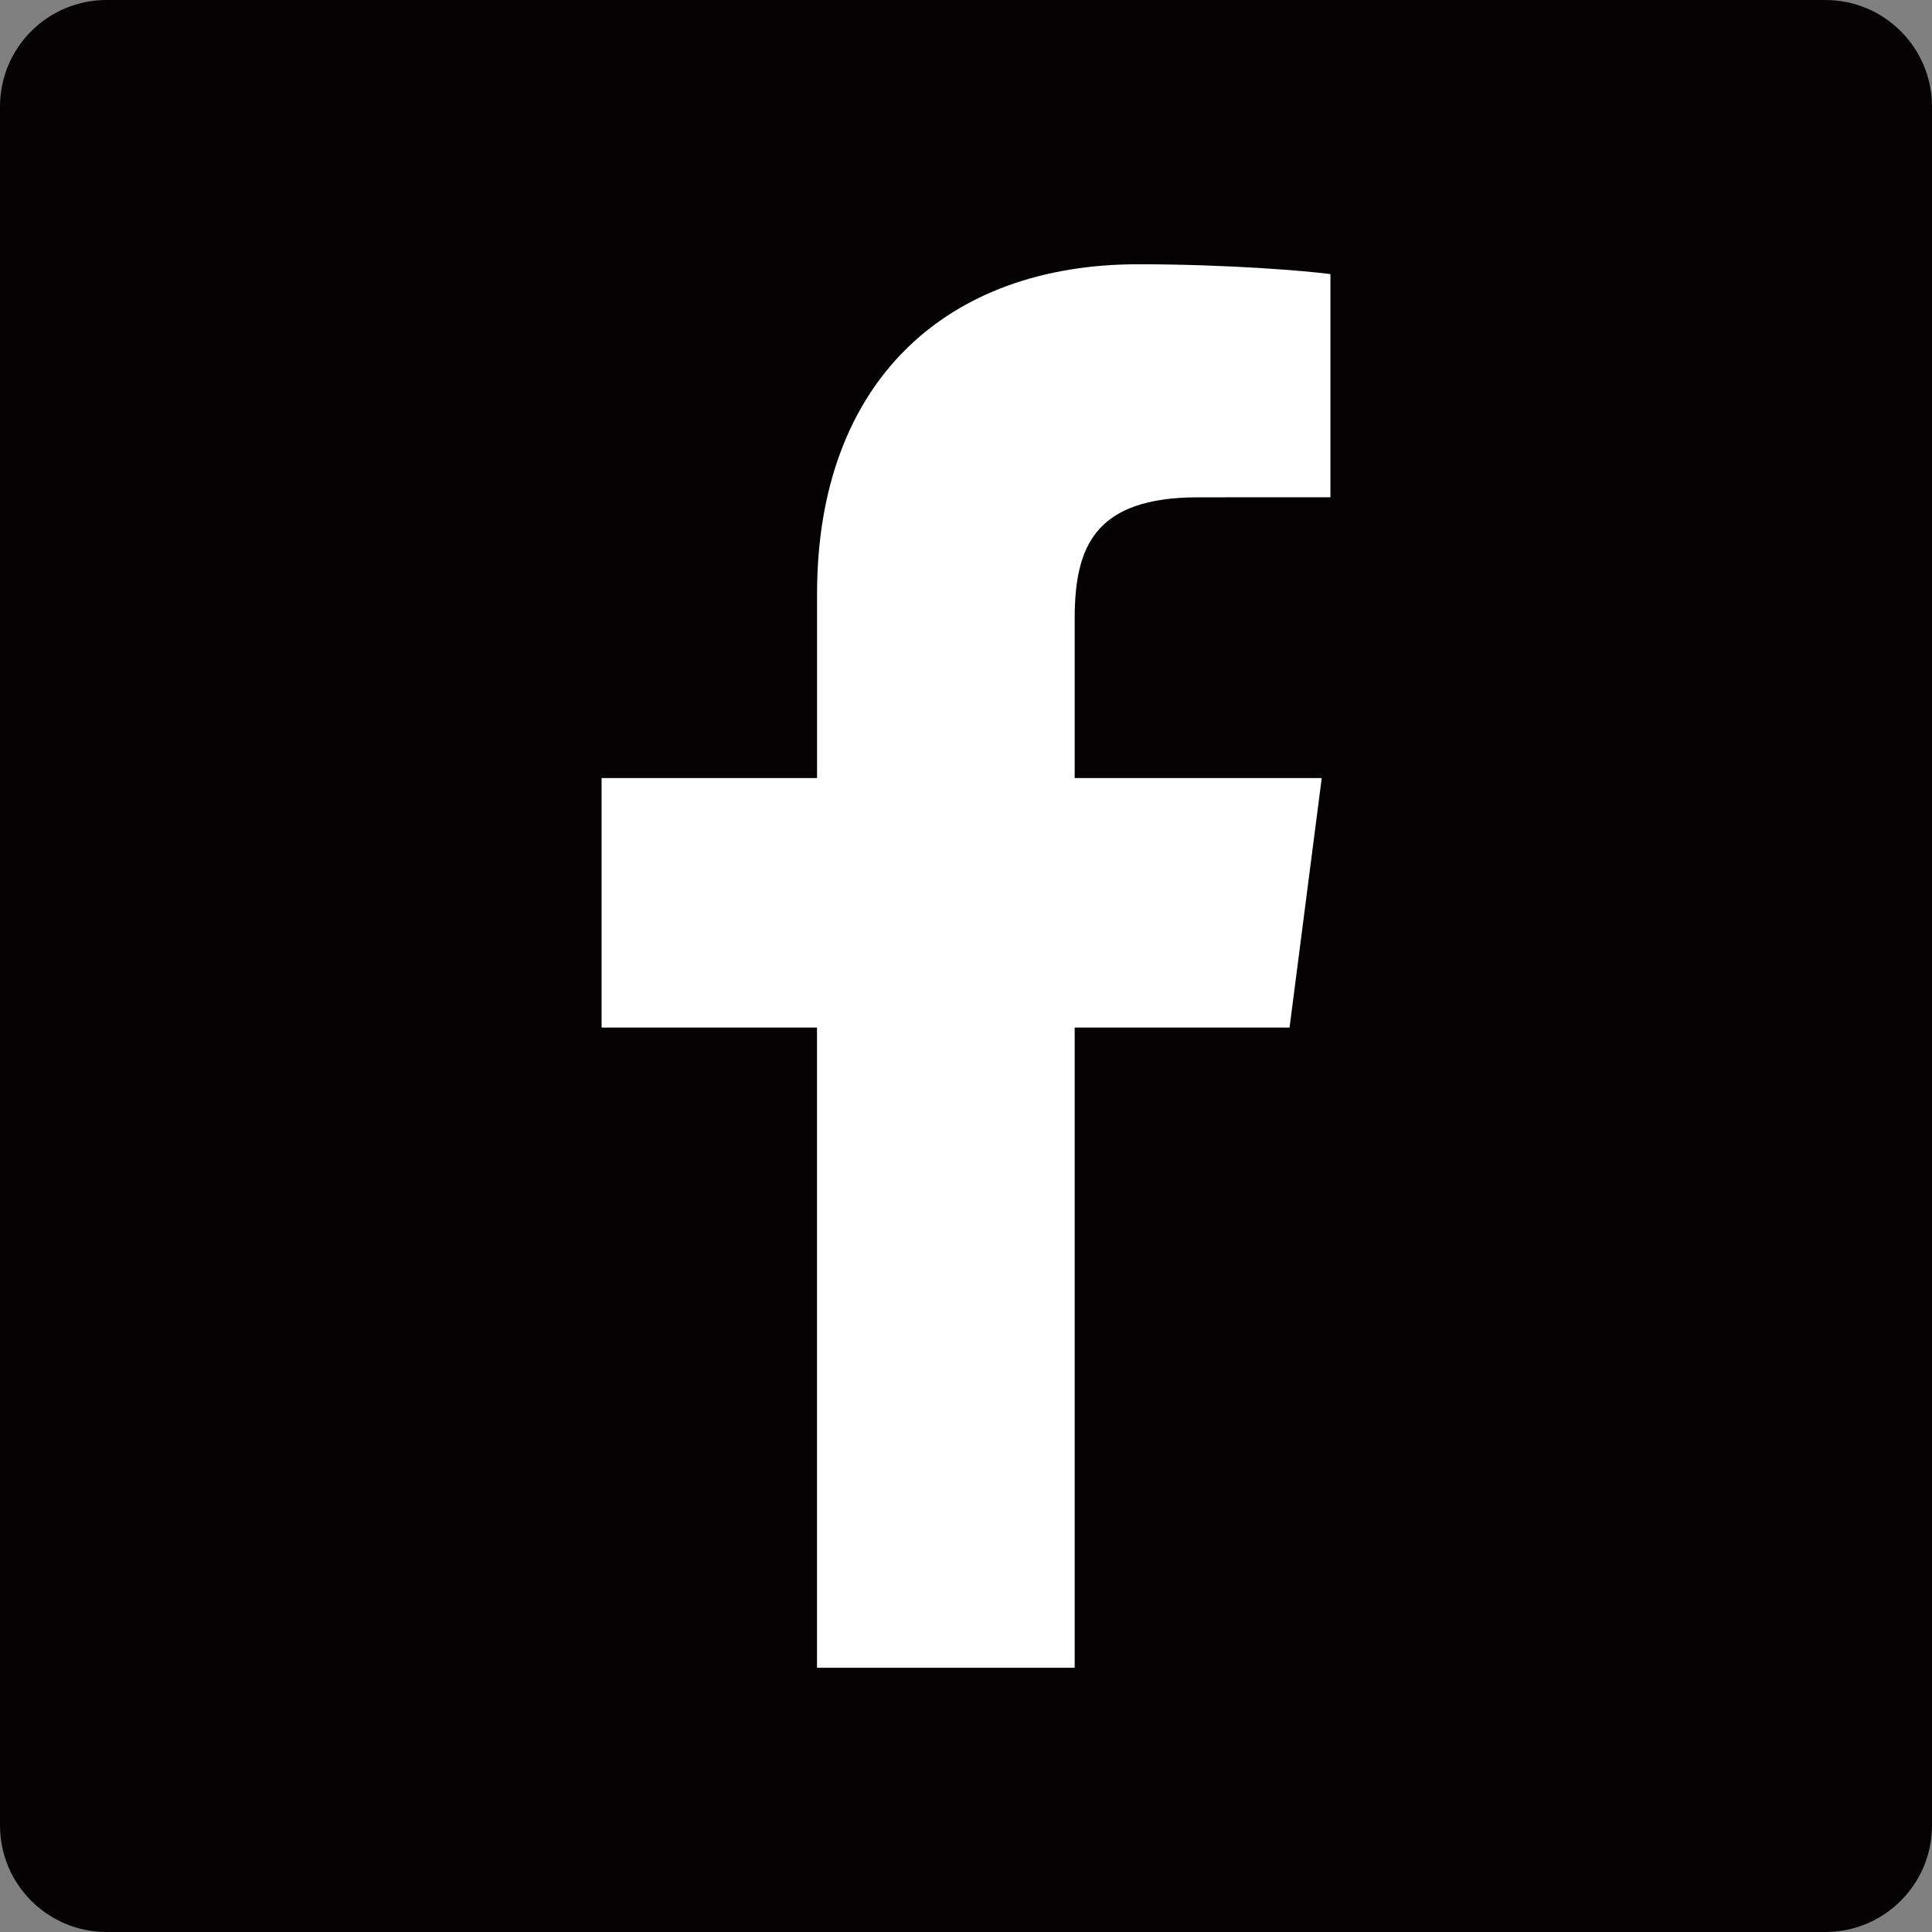 <svg width="32" height="32" viewBox="0 0 32 32" fill="none" xmlns="http://www.w3.org/2000/svg">
<rect x="0" y="0" width="32" height="32" fill="#808080" stroke="none"/>
<path d="M30.234 32C31.209 32 32 31.209 32 30.234V1.766C32 0.79 31.209 0 30.234 0H1.766C0.79 0 0 0.79 0 1.766V30.234C0 31.209 0.79 32 1.766 32H30.234Z" fill="#040202"/>
<path d="M17.8 27.623V17.02H21.359L21.892 12.887H17.8V10.249C17.8 9.052 18.132 8.237 19.848 8.237L22.036 8.236V4.54C21.658 4.489 20.359 4.377 18.848 4.377C15.693 4.377 13.533 6.303 13.533 9.839V12.887H9.964V17.02H13.532V27.623H17.8Z" fill="white"/>
</svg>
